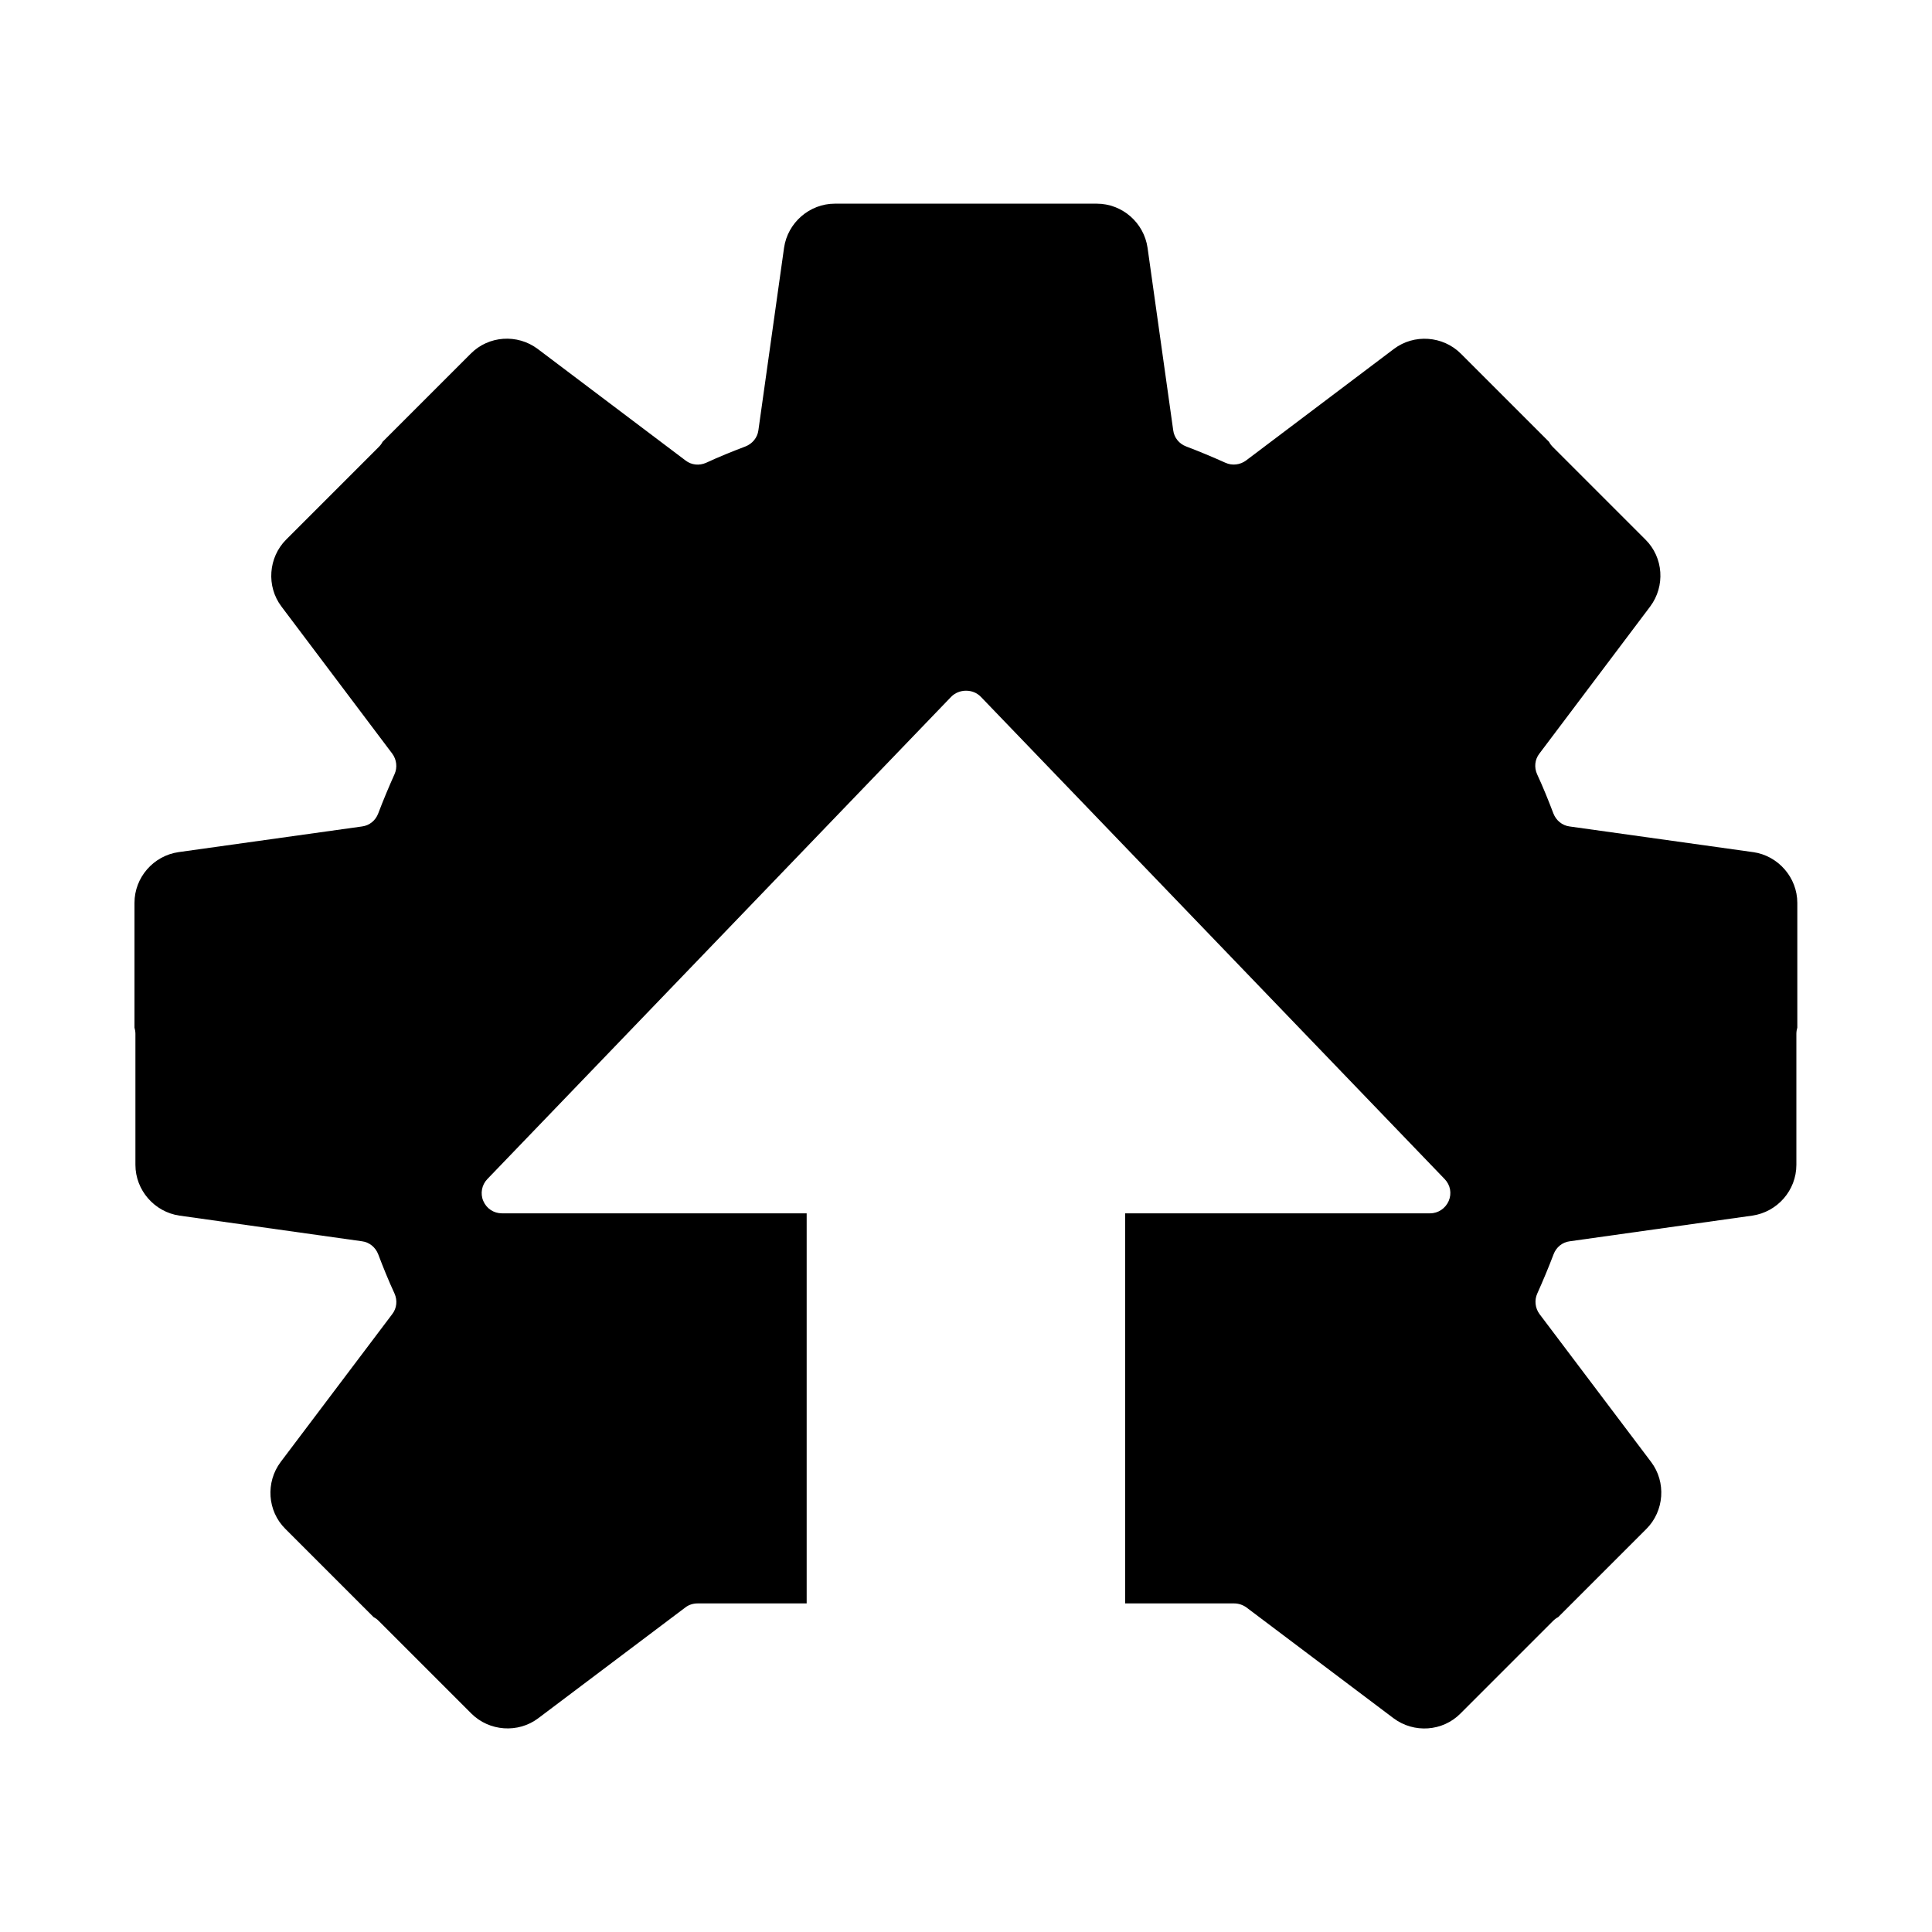 <?xml version="1.0" encoding="UTF-8"?>
<!-- Uploaded to: SVG Repo, www.svgrepo.com, Generator: SVG Repo Mixer Tools -->
<svg fill="#000000" width="800px" height="800px" version="1.1" viewBox="144 144 512 512" xmlns="http://www.w3.org/2000/svg">
 <path d="m608.57 369.82-48.617-6.801c-1.965-0.25-3.578-1.613-4.281-3.426-1.359-3.578-2.769-7.055-4.332-10.43-0.805-1.812-0.605-3.879 0.605-5.441l29.371-38.996c4.031-5.391 3.527-13-1.258-17.734l-24.535-24.535c-0.402-0.402-0.754-0.855-1.008-1.359l-23.375-23.375c-4.734-4.734-12.395-5.289-17.734-1.258l-39.195 29.574c-1.562 1.16-3.68 1.41-5.441 0.605-3.375-1.512-6.852-2.973-10.43-4.332-1.863-0.707-3.176-2.316-3.426-4.281l-6.801-48.367c-0.957-6.648-6.699-11.688-13.453-11.688h-69.426c-6.699 0-12.496 5.039-13.453 11.688l-6.801 48.367c-0.25 1.965-1.613 3.578-3.426 4.281-3.578 1.359-7.055 2.769-10.43 4.332-1.812 0.805-3.879 0.605-5.441-0.605l-39.195-29.574c-5.391-4.031-13-3.527-17.734 1.258l-23.375 23.375c-0.25 0.504-0.605 0.957-1.008 1.359l-24.535 24.535c-4.734 4.734-5.289 12.395-1.258 17.734l29.371 38.996c1.16 1.562 1.41 3.68 0.605 5.441-1.512 3.375-2.973 6.852-4.332 10.43-0.707 1.863-2.316 3.176-4.281 3.426l-48.617 6.801c-6.648 0.957-11.688 6.699-11.688 13.453v33.051c0.152 0.504 0.25 1.109 0.25 1.664v34.711c0 6.699 5.039 12.496 11.688 13.453l48.367 6.801c1.965 0.25 3.578 1.613 4.281 3.426 1.359 3.578 2.769 7.055 4.332 10.43 0.805 1.812 0.605 3.879-0.605 5.441l-29.574 39.195c-4.031 5.391-3.527 13 1.258 17.734l23.375 23.375c0.504 0.25 0.957 0.605 1.359 1.008l24.535 24.535c4.734 4.734 12.395 5.289 17.734 1.258l38.996-29.371c0.906-0.707 2.066-1.059 3.223-1.059h28.918v-103.38h-80.758c-2.168 0-4.082-1.258-4.938-3.273-0.855-1.965-0.402-4.281 1.059-5.793l122.88-127.77c1.059-1.109 2.519-1.664 3.981-1.664s2.871 0.504 3.981 1.664l122.88 127.77c1.512 1.562 1.914 3.828 1.059 5.793-0.855 1.965-2.769 3.273-4.938 3.273h-80.812v103.38h28.918c1.16 0 2.316 0.402 3.223 1.059l38.996 29.371c5.391 4.031 13 3.527 17.734-1.258l24.535-24.535c0.402-0.402 0.855-0.754 1.359-1.008l23.375-23.375c4.734-4.734 5.289-12.395 1.258-17.734l-29.574-39.195c-1.16-1.562-1.41-3.68-0.605-5.441 1.512-3.375 2.973-6.852 4.332-10.43 0.707-1.863 2.316-3.176 4.281-3.426l48.367-6.801c6.648-0.957 11.688-6.699 11.688-13.453v-34.711c0-0.605 0.102-1.16 0.25-1.664v-33.051c0-6.699-5.039-12.496-11.688-13.453z"/>
</svg>